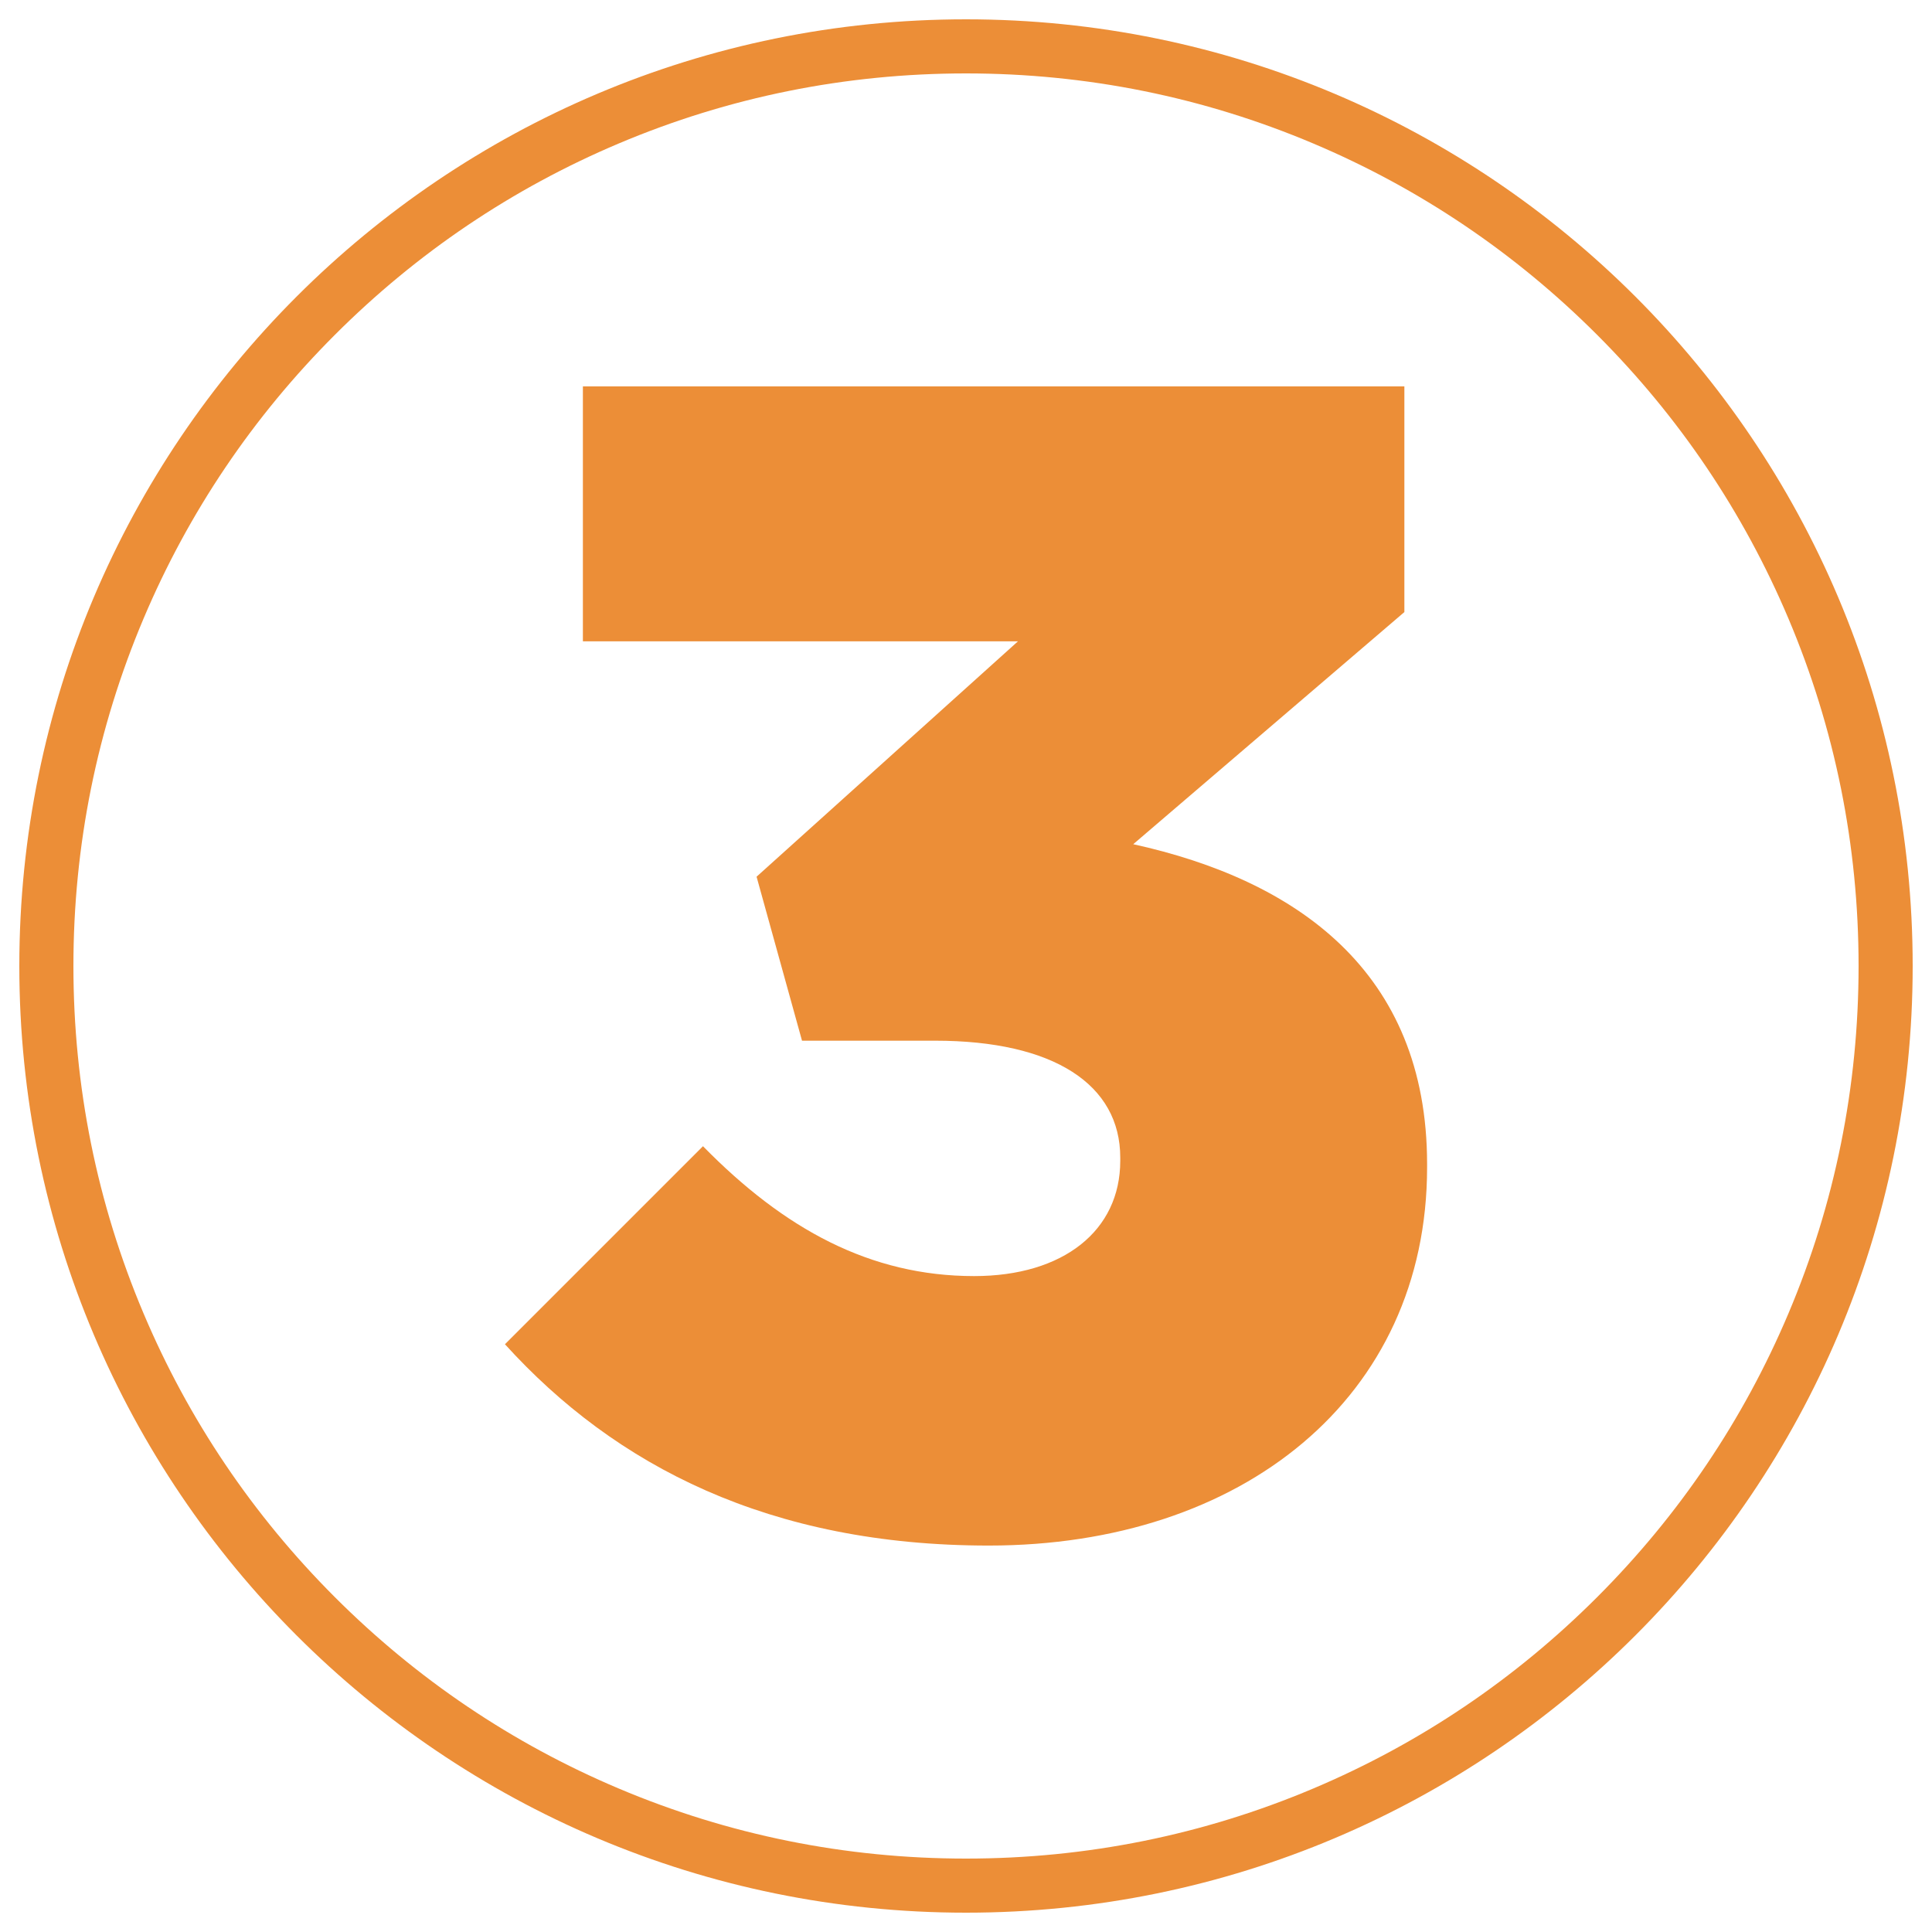 <svg xmlns="http://www.w3.org/2000/svg" id="Livello_1" data-name="Livello 1" viewBox="0 0 500 500"><defs><style> .cls-1 { fill: #ec8e37; stroke-width: 0px; } </style></defs><path class="cls-1" d="M250,19c31.19,0,61.44,6.11,89.91,18.15,27.51,11.63,52.21,28.29,73.43,49.51,21.22,21.22,37.88,45.92,49.51,73.43,12.04,28.47,18.15,58.72,18.15,89.91s-6.11,61.44-18.15,89.91c-11.63,27.51-28.29,52.21-49.51,73.43-21.22,21.22-45.92,37.88-73.43,49.51-28.47,12.04-58.72,18.15-89.91,18.15s-61.44-6.11-89.91-18.15c-27.51-11.63-52.21-28.29-73.43-49.51-21.22-21.22-37.88-45.92-49.51-73.43-12.04-28.47-18.15-58.72-18.15-89.91s6.11-61.44,18.15-89.91c11.63-27.51,28.29-52.21,49.51-73.43,21.22-21.22,45.92-37.88,73.43-49.51,28.47-12.04,58.72-18.15,89.91-18.15M250,5C114.69,5,5,114.69,5,250s109.69,245,245,245,245-109.69,245-245S385.31,5,250,5h0Z"></path><path class="cls-1" d="M130.67,347.9l51.26-51.26c21.01,21.43,43.28,33.61,70.17,33.61,23.11,0,37.82-11.77,37.82-29.83v-.84c0-18.91-17.23-30.25-47.9-30.25h-34.46l-11.76-42.44,67.65-60.92h-112.6v-65.97h212.6v58.4l-70.17,60.08c42.02,9.24,76.05,32.77,76.05,82.77v.84c0,59.66-47.9,97.9-113.44,97.9-56.72,0-96.64-20.59-125.21-52.1Z"></path></svg>